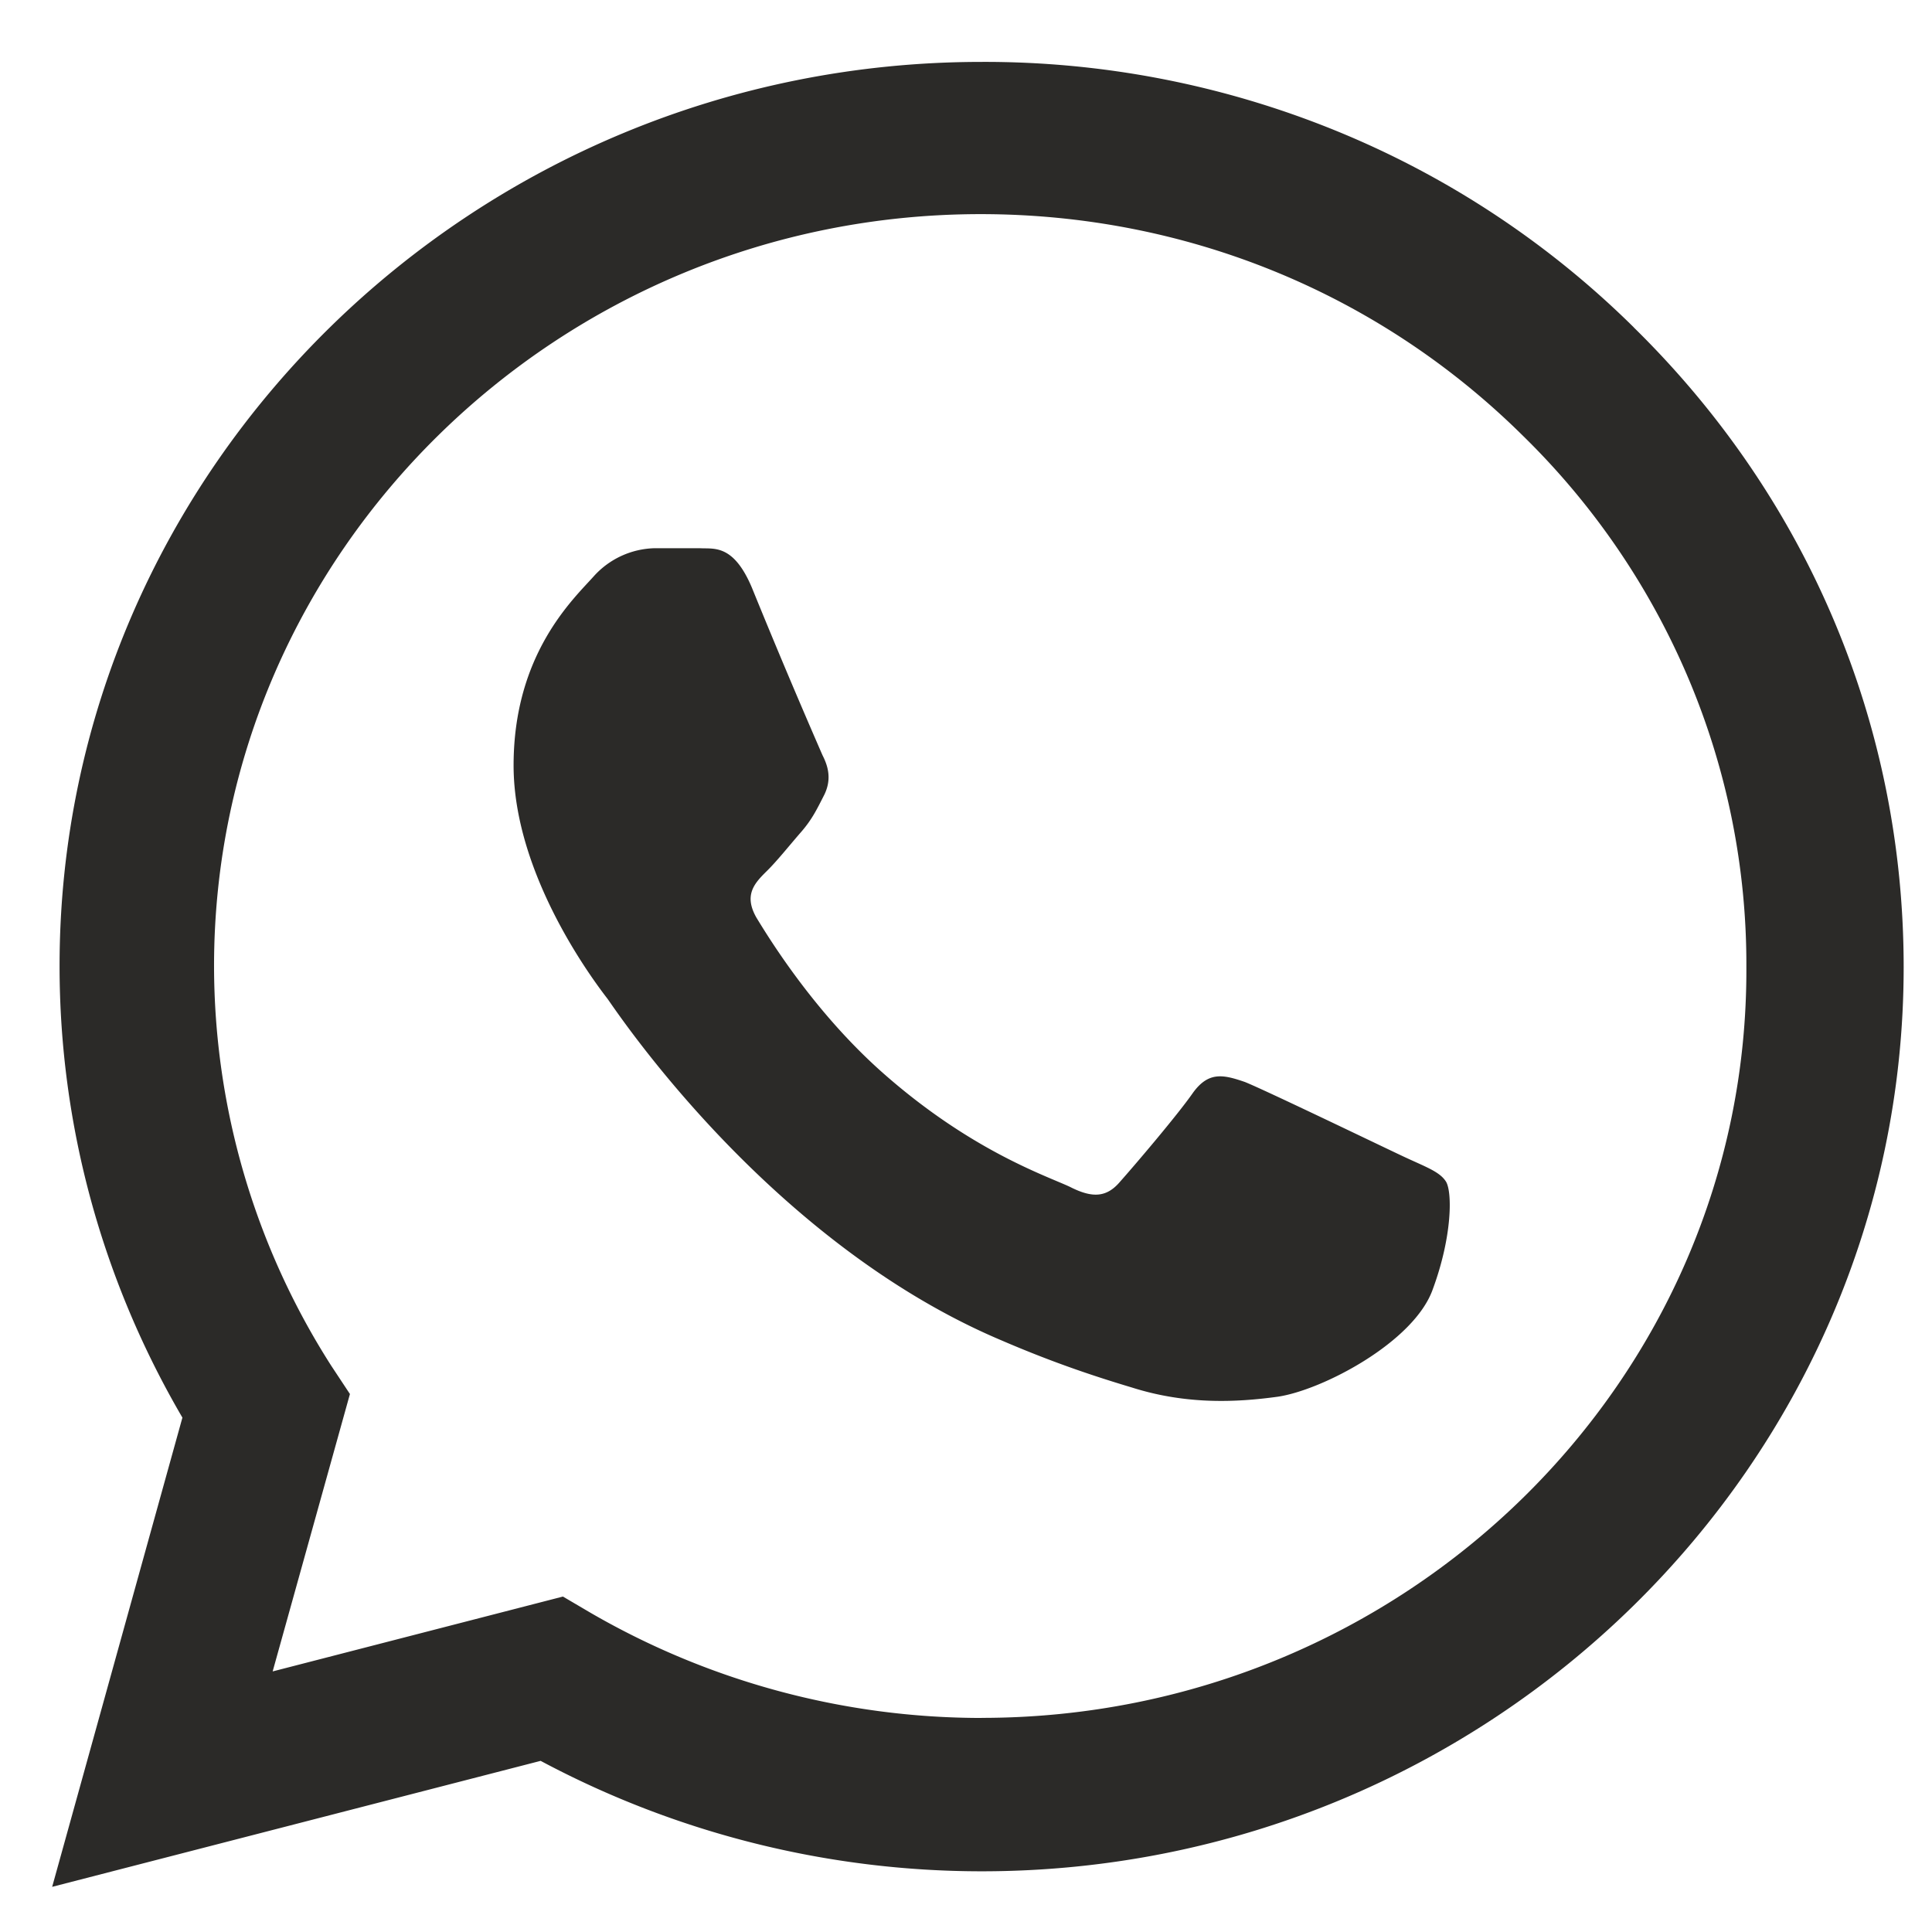 <svg xmlns="http://www.w3.org/2000/svg" width="24" height="24" fill="none"><path fill="#2B2A28" d="M20.296 4.067a11.365 11.365 0 0 0-3.713-2.448 11.545 11.545 0 0 0-4.39-.85C5.884.769.74 5.813.74 12c0 1.984.532 3.91 1.526 5.61L.648 23.439l6.068-1.565a11.634 11.634 0 0 0 5.478 1.372c6.31 0 11.454-5.044 11.454-11.232 0-3.004-1.19-5.826-3.352-7.946Zm-8.102 17.274a9.692 9.692 0 0 1-4.854-1.304l-.347-.204-3.606.93.96-3.446-.232-.351A9.23 9.23 0 0 1 2.659 12c0-5.146 4.276-9.34 9.523-9.34 2.543 0 4.936.975 6.727 2.744a9.261 9.261 0 0 1 2.068 3.03 9.114 9.114 0 0 1 .717 3.578c.024 5.145-4.253 9.328-9.5 9.328Zm5.224-6.982c-.289-.136-1.699-.816-1.953-.918-.266-.091-.451-.136-.647.136-.197.283-.74.918-.902 1.1-.162.192-.335.215-.624.067-.289-.136-1.214-.442-2.3-1.394-.855-.748-1.422-1.666-1.595-1.95-.162-.283-.023-.43.127-.578.127-.124.289-.328.428-.487.138-.159.196-.283.289-.465.092-.192.046-.351-.023-.487a92.076 92.076 0 0 1-.879-2.086c-.231-.544-.474-.476-.647-.487h-.555a1.05 1.05 0 0 0-.763.351c-.254.284-.994.964-.994 2.347s1.029 2.72 1.168 2.901c.138.193 2.022 3.026 4.889 4.24.682.294 1.213.464 1.63.589.681.215 1.305.181 1.802.113.555-.08 1.7-.68 1.93-1.337.243-.658.243-1.213.162-1.338-.08-.124-.254-.181-.543-.317Z"/></svg>